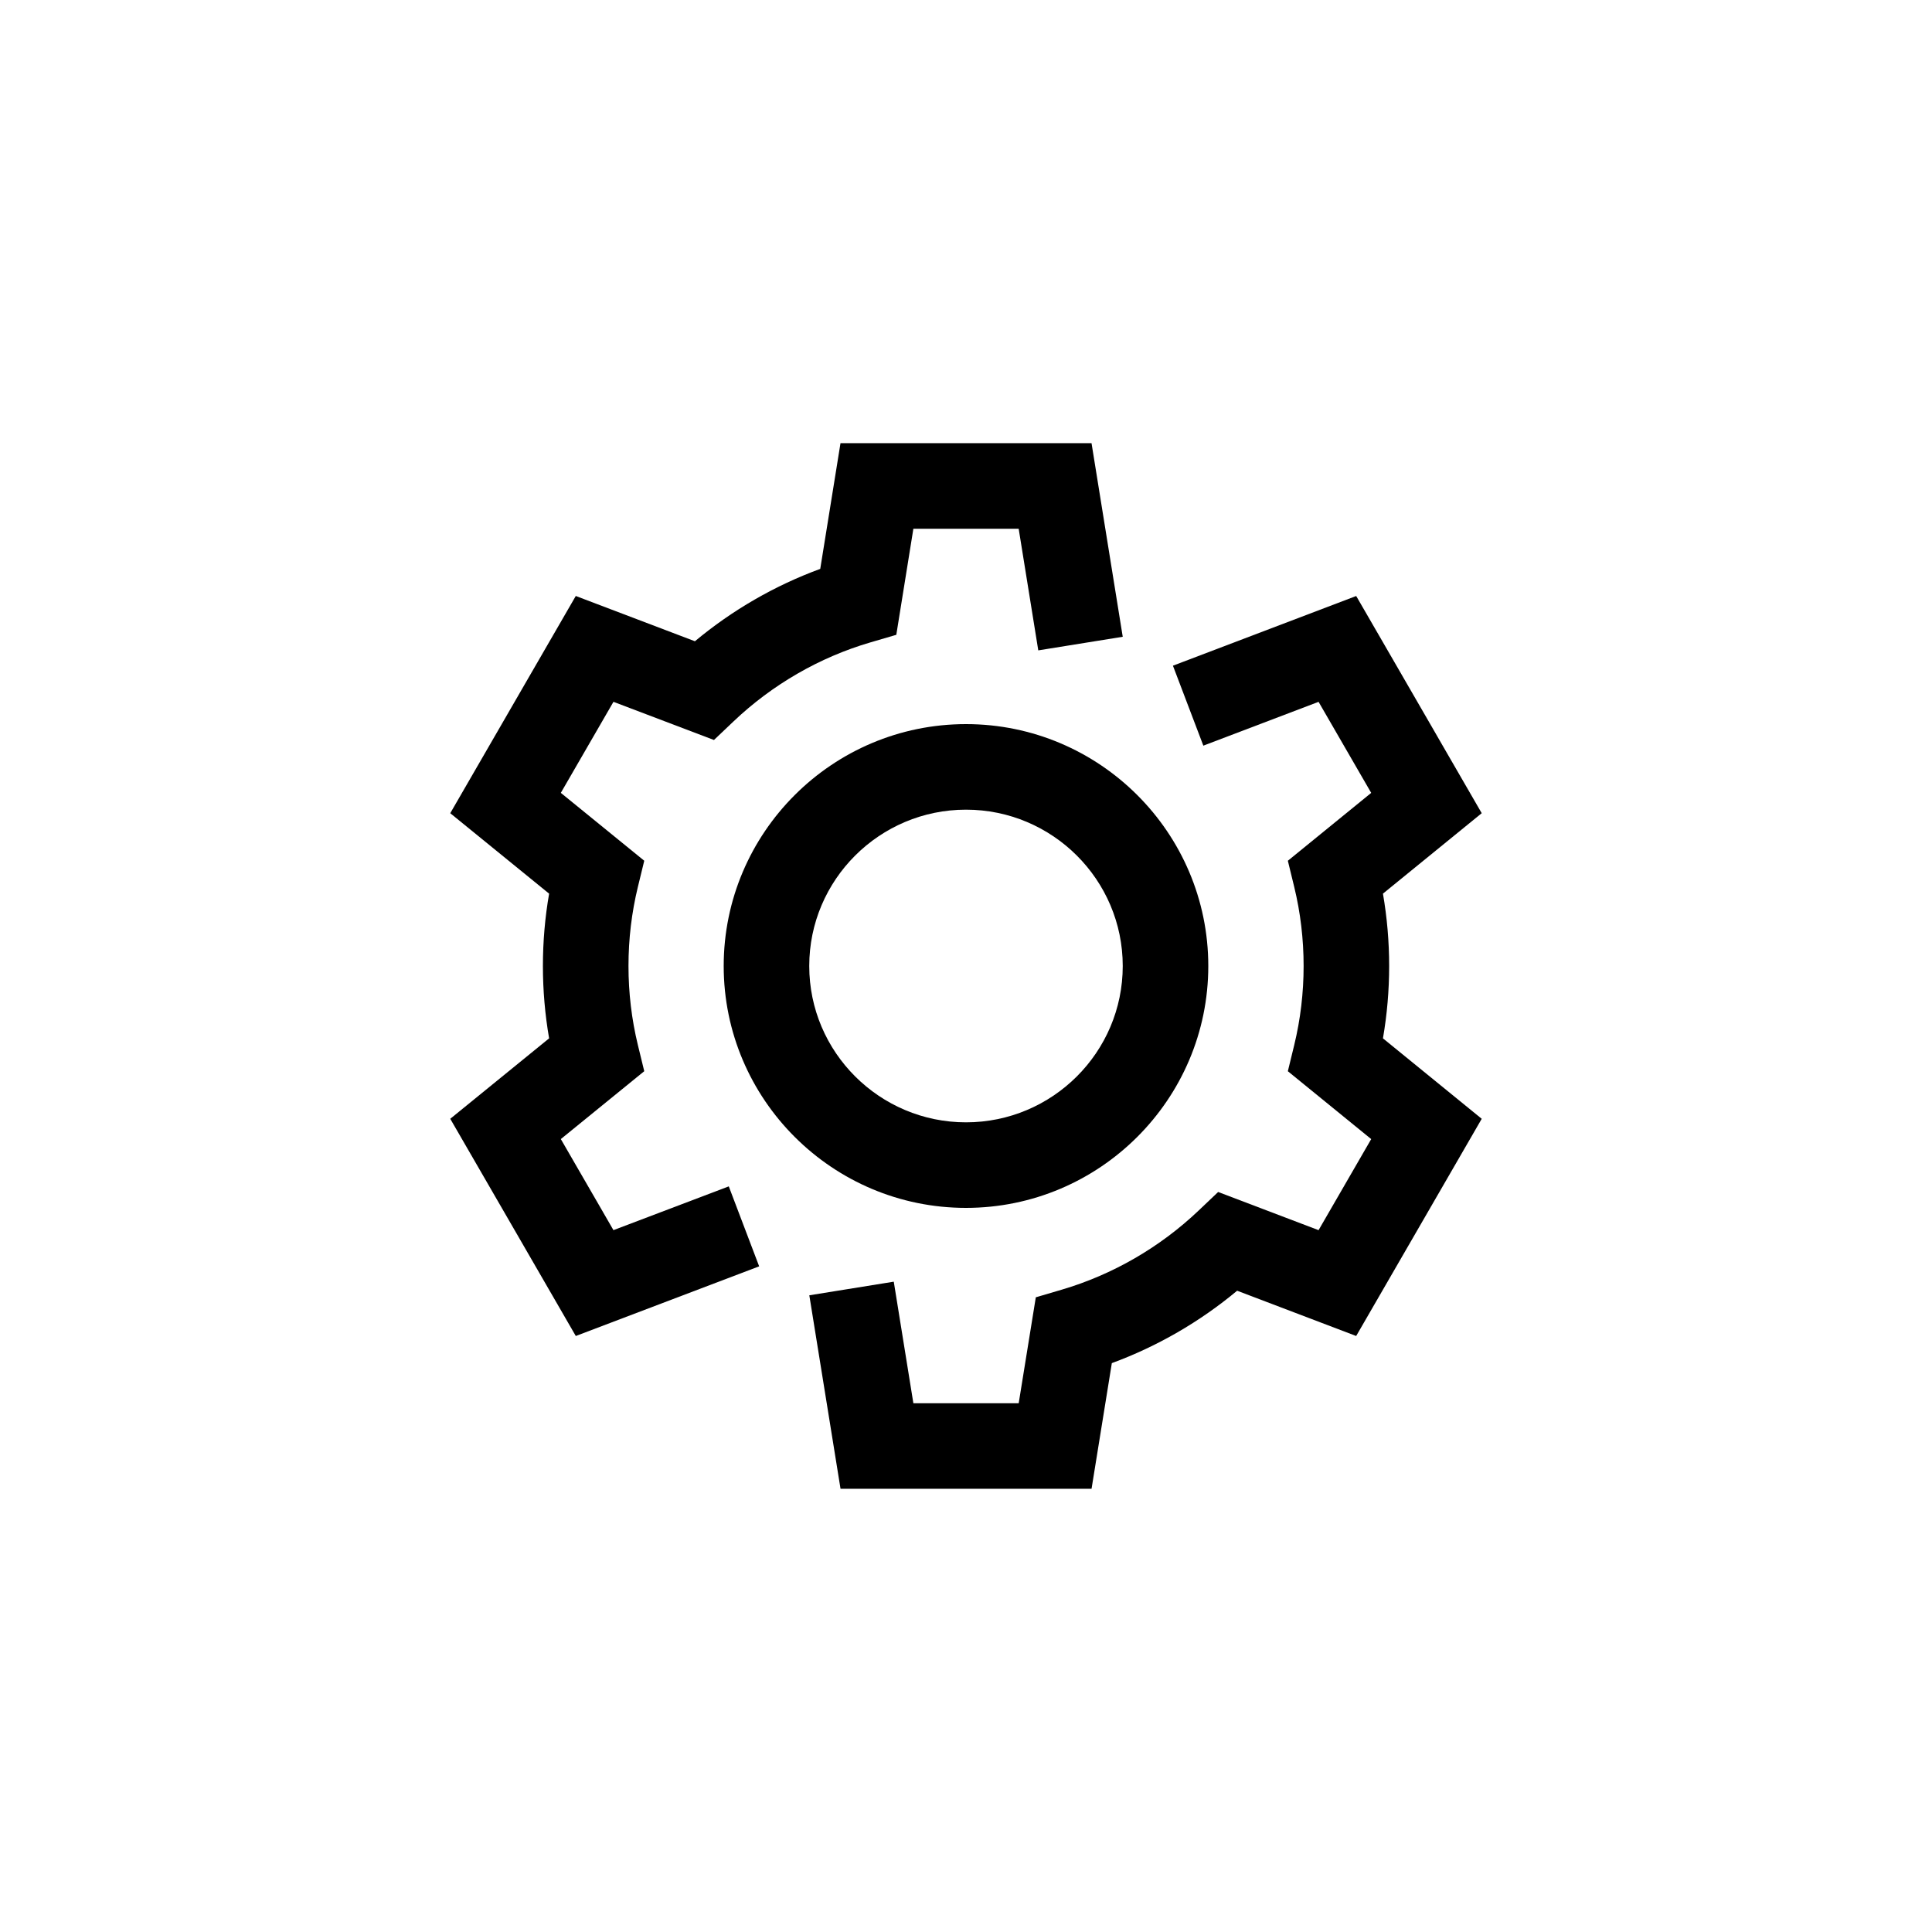 <?xml version="1.0" encoding="UTF-8"?>
<!-- Uploaded to: SVG Repo, www.svgrepo.com, Generator: SVG Repo Mixer Tools -->
<svg fill="#000000" width="800px" height="800px" version="1.1" viewBox="144 144 512 512" xmlns="http://www.w3.org/2000/svg">
 <g>
  <path d="m306.57 470-2.781-4.812h0.004l-6.293-10.883-4.875-8.438 22.109-17.988-1.695-6.957c-1.648-6.773-2.484-13.816-2.484-20.93 0-7.117 0.836-14.156 2.484-20.93l1.695-6.957-22.109-17.988 13.949-24.129 26.633 10.117 5.172-4.914c10.273-9.766 22.82-17.008 36.281-20.949l6.871-2.012 4.523-28.113h27.906l5.195 32.238 22.383-3.606-8.27-51.305h-66.527l-5.367 33.312c-12.023 4.41-23.312 10.926-33.211 19.18l-31.574-11.996-33.266 57.566 26.199 21.32c-1.094 6.289-1.645 12.711-1.645 19.172 0 6.457 0.555 12.879 1.645 19.172l-26.199 21.32 17.625 30.488 15.645 27.074 48.594-18.461-8.051-21.191z"/>
  <path d="m512.14 400c0-6.461-0.555-12.883-1.645-19.176l26.176-21.32-11.863-20.523 0.004-0.004-7.383-12.773-3.961-6.856-10.062-17.402-48.566 18.469 8.059 21.191 30.535-11.613 6.496 11.238 7.453 12.891-22.09 17.988 1.695 6.957c1.648 6.773 2.484 13.816 2.484 20.93 0 7.113-0.836 14.156-2.484 20.93l-1.695 6.957 22.09 17.988-13.949 24.133-26.609-10.117-5.172 4.914c-10.262 9.758-22.816 17.012-36.297 20.98l-6.856 2.019-4.535 28.074h-27.91l-5.195-32.215-22.383 3.609 8.273 51.277h66.523l5.375-33.301c12.031-4.422 23.32-10.949 33.207-19.191l31.547 12 33.27-57.559-26.176-21.32c1.09-6.293 1.645-12.715 1.645-19.176z"/>
  <path d="m464.21 400c0-35.344-28.805-64.102-64.211-64.102-35.402 0-64.211 28.754-64.211 64.102 0 35.344 28.805 64.102 64.211 64.102 35.402-0.004 64.211-28.758 64.211-64.102zm-105.75 0c0-22.844 18.633-41.43 41.539-41.43s41.539 18.586 41.539 41.43-18.633 41.43-41.539 41.43c-22.906-0.004-41.539-18.59-41.539-41.43z"/>
 </g>
</svg>